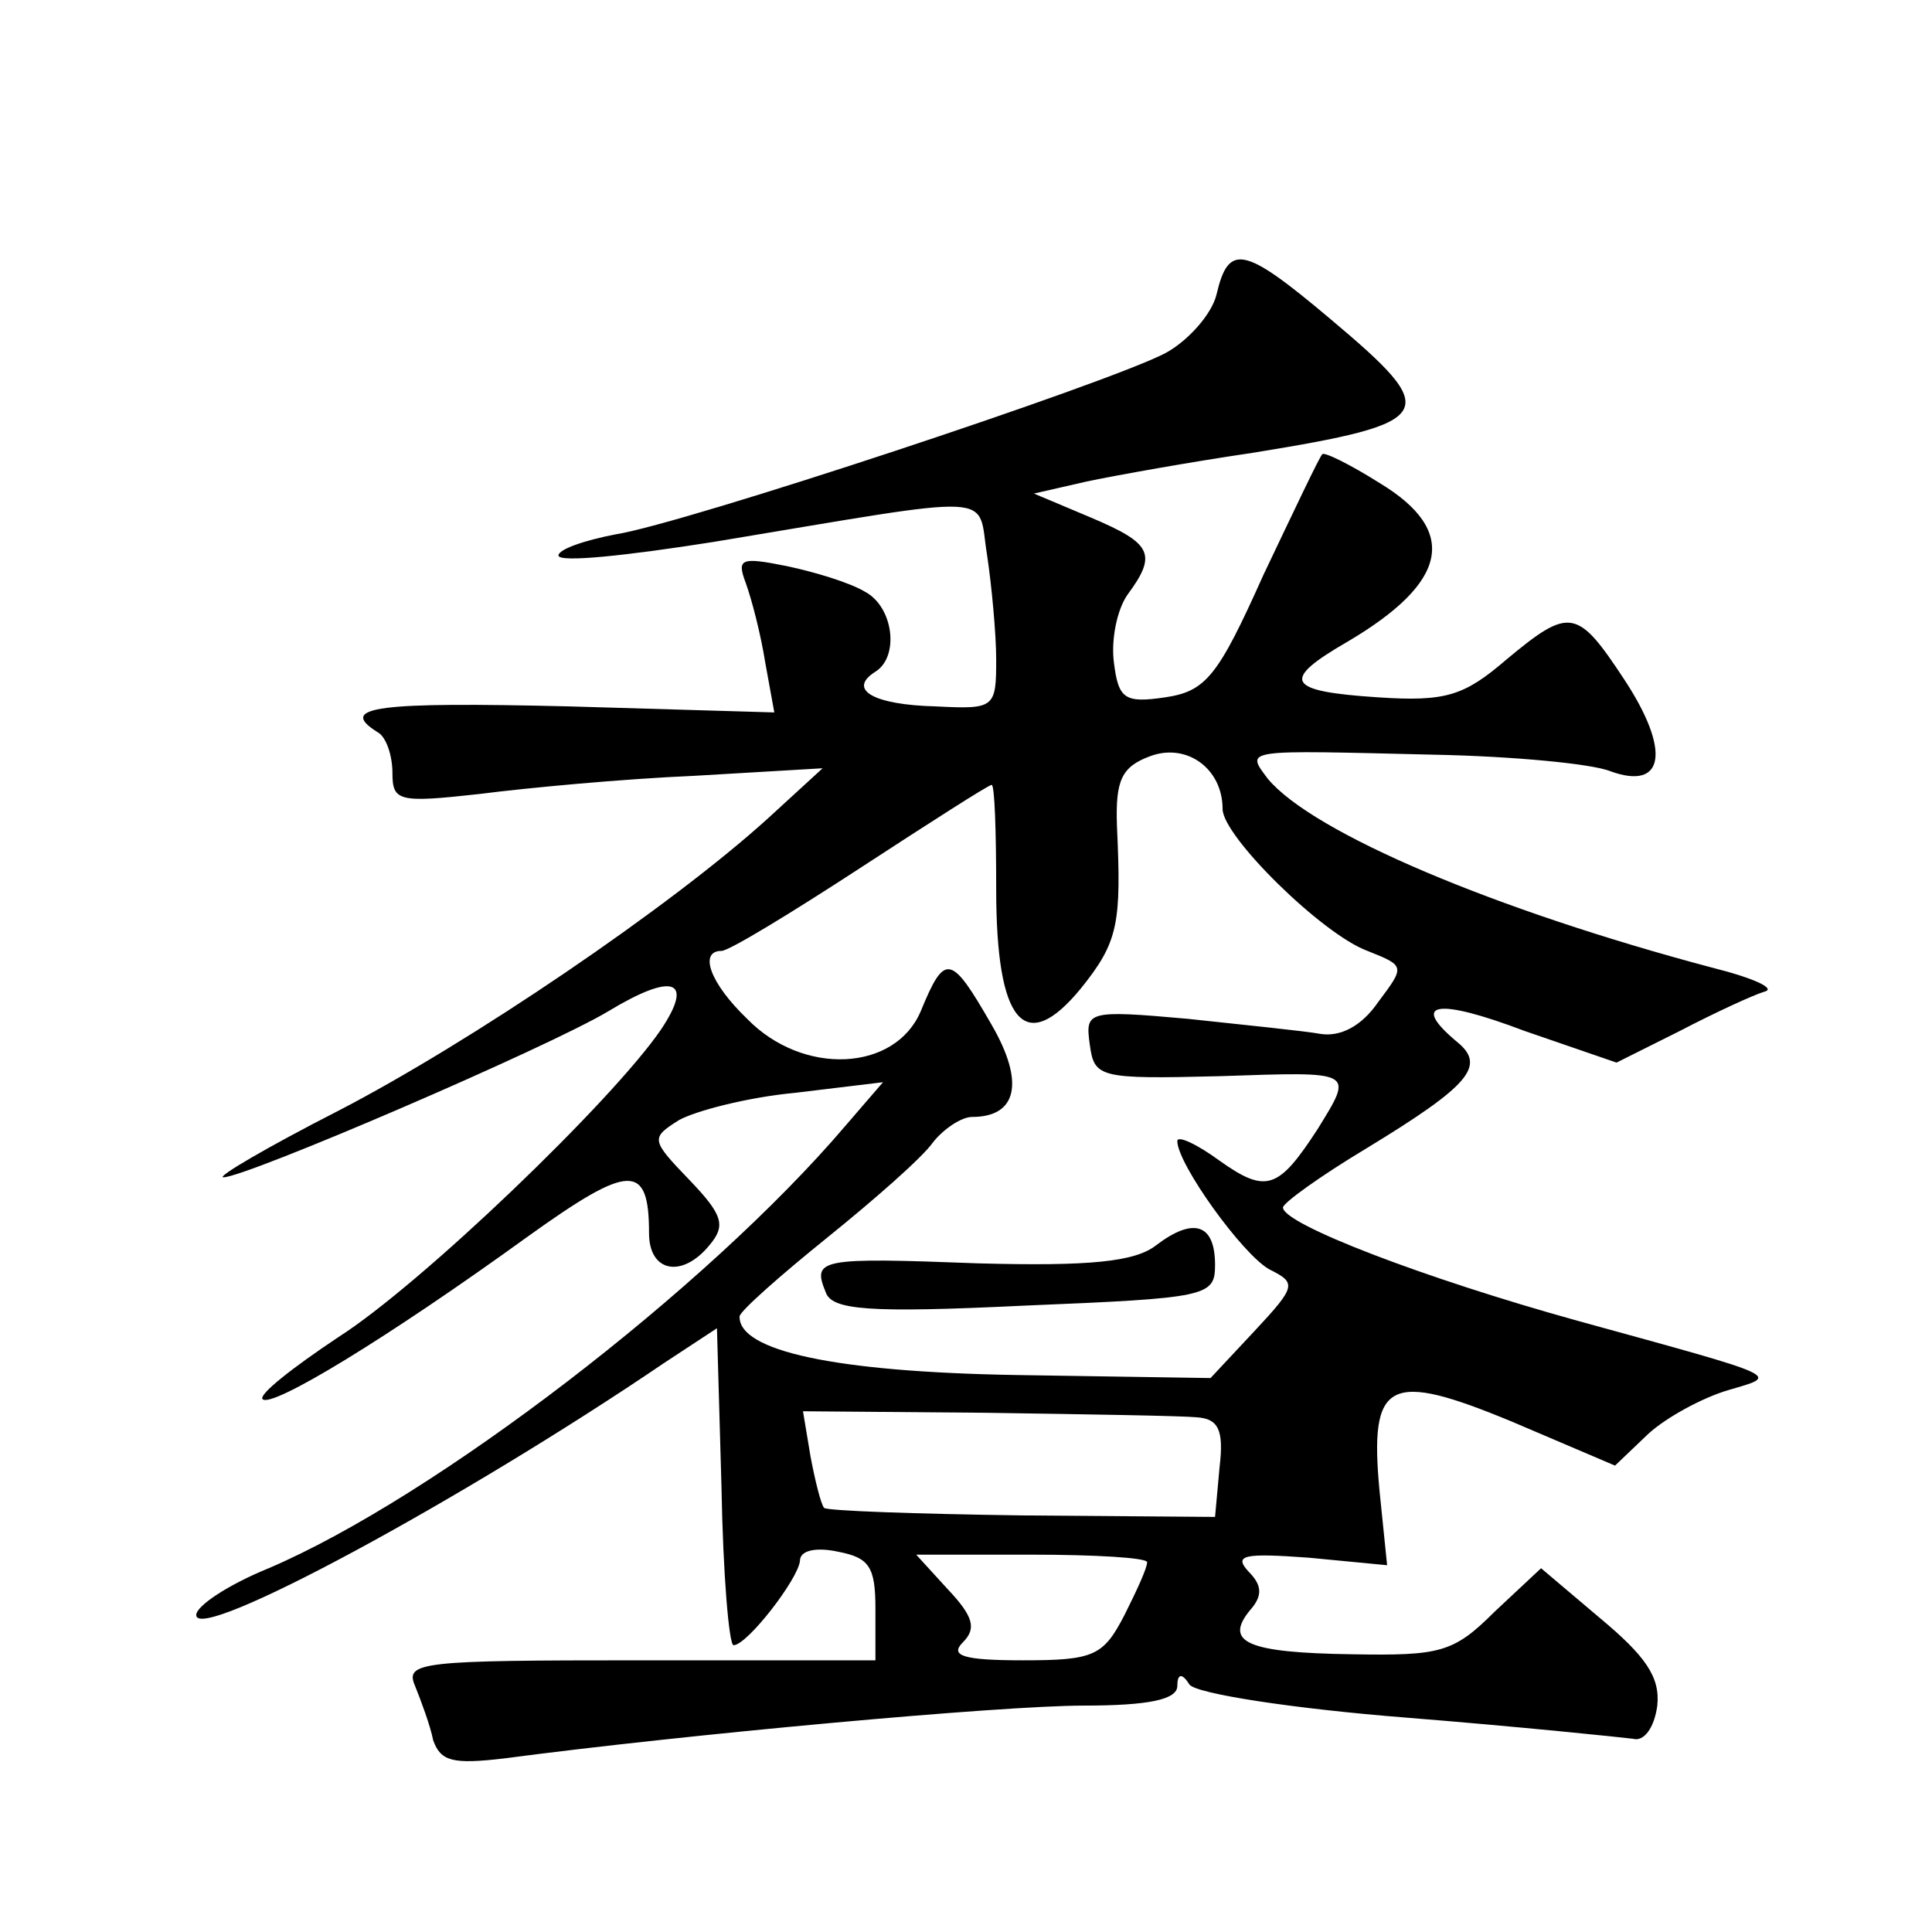 <?xml version="1.0" standalone="no"?>
<!DOCTYPE svg PUBLIC "-//W3C//DTD SVG 20010904//EN"
 "http://www.w3.org/TR/2001/REC-SVG-20010904/DTD/svg10.dtd">
<svg version="1.0" xmlns="http://www.w3.org/2000/svg"
 width="128pt" height="128pt" viewBox="0 0 128 128"
 preserveAspectRatio="xMidYMid meet">
<g transform="translate(0,128) scale(0.1,-0.1)"
fill="#0" stroke="none">
<path d="M806 1085 c-3 -13 -19 -31 -34 -39 -38 -20 -319 -113 -364 -120 -21 -4
-38 -10 -38 -14 0 -5 46 0 103 9 193 32 174 33 181 -9 3 -20 6 -52 6 -69 0 -32
-1 -33 -40 -31 -41 1 -59 11 -40 23 16 10 12 43 -7 53 -10 6 -33 13 -52 17 -30
6 -33 5 -27 -11 4 -11 10 -34 13 -53 l6 -33 -136 4 c-126 3 -154 0 -127 -17 6 -3
10 -16 10 -27 0 -19 4 -20 58 -14 31 4 95 10 142 12 l85 5 -36 -33 c-65 -59 -198
-149 -285 -194 -47 -24 -81 -44 -76 -44 15 0 215 86 255 110 43 26 57 21 35 -12
-32 -47 -159 -169 -214 -204 -30 -20 -53 -38 -50 -41 6 -6 82 40 176 108 67 48
80 49 80 2 0 -26 22 -30 40 -8 11 13 9 20 -13 43 -26 27 -26 28 -7 40 11 6 45 15
77 18 l58 7 -25 -29 c-92 -108 -272 -246 -382 -293 -27 -11 -48 -25 -48 -31 0 -19
176 76 310 167 l35 23 3 -105 c1 -58 5 -105 8 -105 9 0 43 44 44 56 0 7 11 9 25
6 21 -4 25 -10 25 -38 l0 -34 -156 0 c-145 0 -156 -1 -149 -17 4 -10 10 -26 12
-36 5 -14 13 -16 47 -12 121 16 329 35 384 35 43 0 62 4 62 13 0 8 3 9 8 1 4 -6
68 -16 144 -22 75 -6 142 -13 150 -14 7 -2 14 7 16 22 2 19 -8 33 -38 58 l-39 33
-31 -29 c-27 -27 -36 -29 -94 -28 -70 1 -85 8 -68 29 9 10 8 17 -1 26 -10 11 -2
12 40 9 l52 -5 -5 49 c-7 74 6 80 88 46 l68 -29 22 21 c12 11 36 24 53 29 34 10
38 8 -100 46 -101 28 -195 64 -195 75 0 3 25 21 55 39 69 42 80 55 60 71 -31 26
-13 29 45 7 l61 -21 42 21 c23 12 49 24 56 26 8 2 -7 9 -35 16 -143 38 -264 89
-294 125 -15 20 -17 19 110 16 52 -1 105 -6 117 -11 36 -13 40 14 9 61 -31 47 -36
48 -78 13 -28 -24 -40 -28 -85 -25 -61 4 -65 11 -20 37 66 39 74 73 21 105 -19
12 -37 21 -38 19 -2 -2 -19 -38 -39 -80 -30 -67 -38 -77 -65 -81 -27 -4 -31 -1
-34 23 -2 15 2 35 9 45 20 27 16 34 -24 51 l-38 16 35 8 c19 4 69 13 110 19 123
20 126 26 51 89 -57 48 -67 50 -75 16z m4 -341 c0 -18 66 -83 96 -94 25 -10 25
-10 7 -34 -11 -16 -25 -23 -38 -21 -11 2 -51 6 -88 10 -67 6 -68 5 -65 -17 3 -22
6 -23 86 -21 90 3 89 4 65 -35 -26 -40 -34 -43 -65 -21 -15 11 -28 17 -28 13 0
-15 43 -75 61 -85 18 -9 18 -11 -10 -41 l-29 -31 -128 2 c-121 2 -185 16 -184 39
1 4 27 27 58 52 31 25 63 53 70 63 7 9 19 17 26 17 30 0 35 23 13 61 -27 47 -31
48 -47 9 -17 -40 -78 -43 -115 -5 -25 24 -32 45 -17 45 5 0 46 25 92 55 46 30 85
55 87 55 2 0 3 -31 3 -69 0 -89 19 -111 56 -66 25 31 27 43 24 108 -1 30 3 39 22
46 24 9 48 -8 48 -35z m-17 -403 c14 -1 18 -8 15 -33 l-3 -33 -128 1 c-70 1 -129
3 -131 5 -2 2 -6 18 -9 34 l-5 30 121 -1 c67 -1 130 -2 140 -3z m-33 -96 c0 -4
-7 -19 -15 -35 -14 -27 -20 -30 -67 -30 -40 0 -49 3 -40 12 9 9 7 17 -10 35 l-21
23 76 0 c42 0 77 -2 77 -5z M766 455 c-14 -11 -44 -14 -118 -12 -105 4 -110 3 -101
-19 4 -12 28 -14 132 -9 121 5 126 6 126 27 0 27 -14 32 -39 13z"/>
</g>
</svg>
